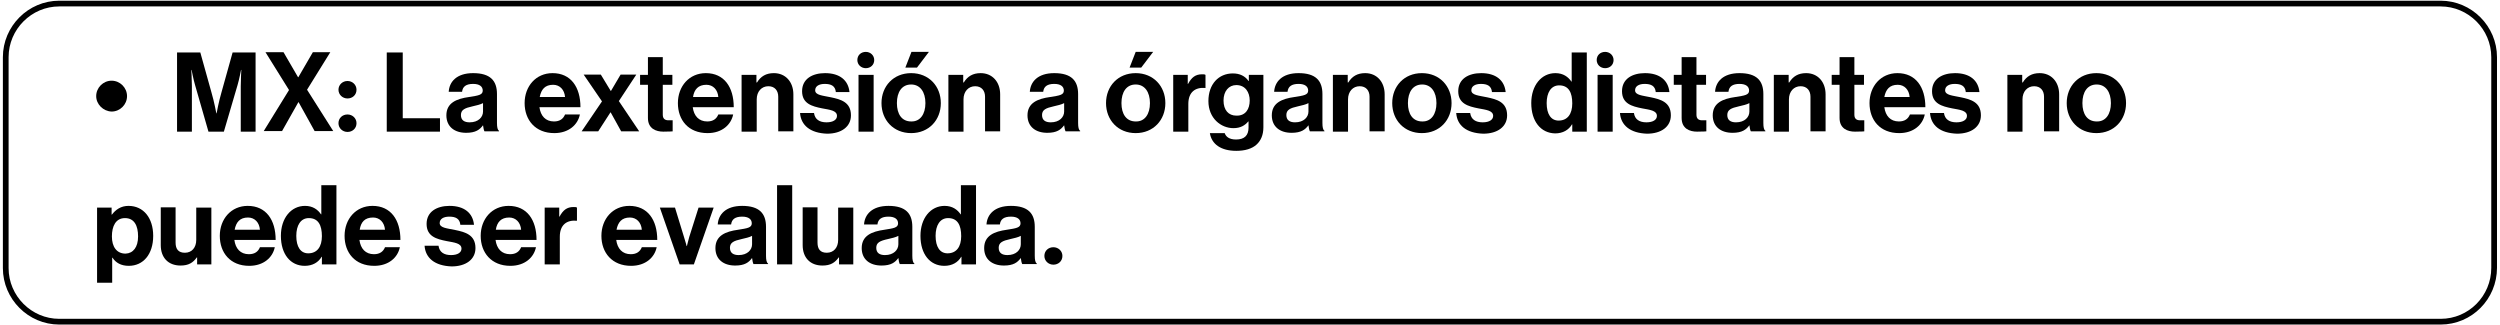 <?xml version="1.0" encoding="UTF-8"?>
<svg xmlns="http://www.w3.org/2000/svg" xmlns:xlink="http://www.w3.org/1999/xlink" width="500px" height="65px" viewBox="0 0 502 65" version="1.1">
<g id="surface1">
<path style="fill:none;stroke-width:1.966;stroke-linecap:butt;stroke-linejoin:miter;stroke:rgb(0%,0%,0%);stroke-opacity:1;stroke-miterlimit:10;" d="M 838.2 110.198 L 19.4 110.198 C 9.3 110.198 1 101.898 1 91.8 L 1 19.4 C 1 9.302 9.3 1.002 19.4 1.002 L 838.2 1.002 C 848.3 1.002 856.6 9.302 856.6 19.4 L 856.6 91.7 C 856.6 101.898 848.4 110.198 838.2 110.198 Z M 838.2 110.198 " transform="matrix(0.584,0,0,0.585,0.568,0)"/>
<path style=" stroke:none;fill-rule:nonzero;fill:rgb(0%,0%,0%);fill-opacity:1;" d="M 19.316 19.172 C 19.316 17.477 20.719 16.074 22.41 16.074 C 24.105 16.074 25.508 17.477 25.508 19.172 C 25.508 20.867 24.105 22.27 22.41 22.27 C 20.719 22.211 19.316 20.809 19.316 19.172 Z M 19.316 19.172 "/>
<path style=" stroke:none;fill-rule:nonzero;fill:rgb(0%,0%,0%);fill-opacity:1;" d="M 35.668 10.406 L 40.223 10.406 L 42.441 18.355 C 43.027 20.34 43.438 22.621 43.438 22.621 L 43.496 22.621 C 43.496 22.621 43.902 20.34 44.488 18.355 L 46.707 10.406 L 51.32 10.406 L 51.32 26.305 L 48.344 26.305 L 48.344 17.184 C 48.344 15.898 48.457 13.91 48.457 13.91 L 48.398 13.91 C 48.398 13.91 48.051 15.781 47.699 16.953 L 44.953 26.305 L 41.859 26.305 L 39.172 16.953 C 38.82 15.781 38.473 13.91 38.473 13.91 L 38.414 13.91 C 38.414 13.91 38.531 15.898 38.531 17.184 L 38.531 26.305 L 35.551 26.305 L 35.551 10.406 Z M 35.668 10.406 "/>
<path style=" stroke:none;fill-rule:nonzero;fill:rgb(0%,0%,0%);fill-opacity:1;" d="M 58.035 17.945 L 53.305 10.348 L 56.926 10.348 L 59.848 15.375 L 59.906 15.375 L 62.824 10.348 L 66.328 10.348 L 61.656 17.887 L 66.914 26.188 L 63.176 26.188 L 59.965 20.398 L 59.906 20.398 L 56.637 26.188 L 52.957 26.188 Z M 58.035 17.945 "/>
<path style=" stroke:none;fill-rule:nonzero;fill:rgb(0%,0%,0%);fill-opacity:1;" d="M 69.777 16.133 C 70.77 16.133 71.586 16.895 71.586 17.887 C 71.586 18.938 70.77 19.641 69.777 19.641 C 68.781 19.641 67.965 18.879 67.965 17.887 C 67.965 16.895 68.781 16.133 69.777 16.133 Z M 69.777 22.855 C 70.77 22.855 71.586 23.613 71.586 24.609 C 71.586 25.66 70.77 26.363 69.777 26.363 C 68.781 26.363 67.965 25.602 67.965 24.609 C 67.965 23.559 68.781 22.855 69.777 22.855 Z M 69.777 22.855 "/>
<path style=" stroke:none;fill-rule:nonzero;fill:rgb(0%,0%,0%);fill-opacity:1;" d="M 77.66 10.406 L 80.871 10.406 L 80.871 23.613 L 88.348 23.613 L 88.348 26.305 L 77.66 26.305 Z M 77.66 10.406 "/>
<path style=" stroke:none;fill-rule:nonzero;fill:rgb(0%,0%,0%);fill-opacity:1;" d="M 96.992 25.02 C 96.348 25.895 95.531 26.539 93.605 26.539 C 91.27 26.539 89.633 25.309 89.633 23.031 C 89.633 20.516 91.676 19.699 94.188 19.348 C 96.059 19.055 96.934 18.938 96.934 18.062 C 96.934 17.242 96.289 16.719 95.004 16.719 C 93.605 16.719 92.902 17.242 92.785 18.297 L 90.102 18.297 C 90.215 16.309 91.676 14.555 95.004 14.555 C 98.453 14.555 99.793 16.074 99.793 18.762 L 99.793 24.551 C 99.793 25.426 99.91 25.953 100.203 26.129 L 100.203 26.246 L 97.285 26.246 C 97.168 26.07 97.051 25.543 96.992 25.02 Z M 96.992 22.27 L 96.992 20.574 C 96.465 20.867 95.648 21.043 94.891 21.219 C 93.312 21.57 92.555 21.922 92.555 22.973 C 92.555 24.023 93.254 24.434 94.305 24.434 C 96.059 24.434 96.992 23.383 96.992 22.27 Z M 96.992 22.27 "/>
<path style=" stroke:none;fill-rule:nonzero;fill:rgb(0%,0%,0%);fill-opacity:1;" d="M 105.344 20.574 C 105.344 17.184 107.621 14.555 110.949 14.555 C 114.629 14.555 116.555 17.359 116.555 21.395 L 108.32 21.395 C 108.555 23.148 109.547 24.258 111.242 24.258 C 112.41 24.258 113.109 23.73 113.461 22.855 L 116.441 22.855 C 116.031 24.902 114.219 26.598 111.301 26.598 C 107.504 26.598 105.344 23.965 105.344 20.574 Z M 108.379 19.348 L 113.461 19.348 C 113.344 17.887 112.41 16.895 111.066 16.895 C 109.43 16.895 108.672 17.828 108.379 19.348 Z M 108.379 19.348 "/>
<path style=" stroke:none;fill-rule:nonzero;fill:rgb(0%,0%,0%);fill-opacity:1;" d="M 120.879 20.227 L 117.199 14.848 L 120.645 14.848 L 122.629 18.121 L 122.688 18.121 L 124.617 14.848 L 127.77 14.848 L 124.266 20.168 L 128.355 26.246 L 124.734 26.246 L 122.629 22.445 L 122.57 22.445 L 120.117 26.246 L 116.789 26.246 Z M 120.879 20.227 "/>
<path style=" stroke:none;fill-rule:nonzero;fill:rgb(0%,0%,0%);fill-opacity:1;" d="M 128.527 14.906 L 130.105 14.906 L 130.105 11.34 L 133.086 11.34 L 133.086 14.906 L 135.012 14.906 L 135.012 16.895 L 133.086 16.895 L 133.086 22.914 C 133.086 23.73 133.551 24.023 134.195 24.023 C 134.543 24.023 135.07 24.023 135.07 24.023 L 135.07 26.246 C 135.07 26.246 134.371 26.305 133.203 26.305 C 131.742 26.305 130.105 25.719 130.105 23.559 L 130.105 16.895 L 128.527 16.895 Z M 128.527 14.906 "/>
<path style=" stroke:none;fill-rule:nonzero;fill:rgb(0%,0%,0%);fill-opacity:1;" d="M 136.121 20.574 C 136.121 17.184 138.398 14.555 141.727 14.555 C 145.406 14.555 147.336 17.359 147.336 21.395 L 139.102 21.395 C 139.332 23.148 140.328 24.258 142.02 24.258 C 143.188 24.258 143.891 23.73 144.238 22.855 L 147.219 22.855 C 146.809 24.902 145 26.598 142.078 26.598 C 138.223 26.598 136.121 23.965 136.121 20.574 Z M 139.16 19.348 L 144.238 19.348 C 144.121 17.887 143.188 16.895 141.844 16.895 C 140.211 16.895 139.391 17.828 139.16 19.348 Z M 139.16 19.348 "/>
<path style=" stroke:none;fill-rule:nonzero;fill:rgb(0%,0%,0%);fill-opacity:1;" d="M 151.949 16.426 L 152.008 16.426 C 152.766 15.199 153.816 14.555 155.395 14.555 C 157.73 14.555 159.309 16.309 159.309 18.82 L 159.309 26.246 L 156.27 26.246 L 156.27 19.289 C 156.27 18.062 155.57 17.184 154.285 17.184 C 152.941 17.184 151.949 18.238 151.949 19.816 L 151.949 26.305 L 148.91 26.305 L 148.91 14.906 L 151.891 14.906 L 151.891 16.426 Z M 151.949 16.426 "/>
<path style=" stroke:none;fill-rule:nonzero;fill:rgb(0%,0%,0%);fill-opacity:1;" d="M 160.652 22.562 L 163.453 22.562 C 163.629 23.848 164.562 24.434 165.965 24.434 C 167.309 24.434 168.066 23.906 168.066 23.148 C 168.066 22.035 166.609 21.922 165.09 21.629 C 163.047 21.219 161.059 20.691 161.059 18.18 C 161.059 15.723 163.105 14.555 165.672 14.555 C 168.652 14.555 170.344 16.016 170.578 18.355 L 167.836 18.355 C 167.719 17.125 166.898 16.719 165.613 16.719 C 164.445 16.719 163.688 17.184 163.688 18.004 C 163.688 18.996 165.207 19.055 166.84 19.406 C 168.77 19.816 170.871 20.34 170.871 23.031 C 170.871 25.309 168.945 26.715 166.082 26.715 C 162.695 26.598 160.824 25.02 160.652 22.562 Z M 160.652 22.562 "/>
<path style=" stroke:none;fill-rule:nonzero;fill:rgb(0%,0%,0%);fill-opacity:1;" d="M 173.852 10.289 C 174.785 10.289 175.543 10.988 175.543 11.926 C 175.543 12.918 174.785 13.562 173.852 13.562 C 172.914 13.562 172.156 12.859 172.156 11.926 C 172.156 10.93 172.914 10.289 173.852 10.289 Z M 172.391 14.906 L 175.426 14.906 L 175.426 26.305 L 172.391 26.305 Z M 172.391 14.906 "/>
<path style=" stroke:none;fill-rule:nonzero;fill:rgb(0%,0%,0%);fill-opacity:1;" d="M 177.004 20.574 C 177.004 17.184 179.398 14.555 182.961 14.555 C 186.523 14.555 188.918 17.184 188.918 20.574 C 188.918 23.965 186.523 26.598 182.961 26.598 C 179.398 26.598 177.004 23.965 177.004 20.574 Z M 185.824 20.574 C 185.824 18.355 184.77 16.836 182.961 16.836 C 181.09 16.836 180.098 18.355 180.098 20.574 C 180.098 22.797 181.09 24.258 182.961 24.258 C 184.77 24.316 185.824 22.797 185.824 20.574 Z M 184.129 13.445 L 181.793 13.445 L 183.02 10.289 L 186.523 10.289 Z M 184.129 13.445 "/>
<path style=" stroke:none;fill-rule:nonzero;fill:rgb(0%,0%,0%);fill-opacity:1;" d="M 193.473 16.426 L 193.531 16.426 C 194.289 15.199 195.344 14.555 196.918 14.555 C 199.254 14.555 200.832 16.309 200.832 18.82 L 200.832 26.246 L 197.797 26.246 L 197.797 19.289 C 197.797 18.062 197.094 17.184 195.809 17.184 C 194.465 17.184 193.473 18.238 193.473 19.816 L 193.473 26.305 L 190.438 26.305 L 190.438 14.906 L 193.414 14.906 L 193.414 16.426 Z M 193.473 16.426 "/>
<path style=" stroke:none;fill-rule:nonzero;fill:rgb(0%,0%,0%);fill-opacity:1;" d="M 213.68 25.02 C 213.039 25.895 212.219 26.539 210.293 26.539 C 207.957 26.539 206.32 25.309 206.32 23.031 C 206.32 20.516 208.367 19.699 210.879 19.348 C 212.746 19.055 213.621 18.938 213.621 18.062 C 213.621 17.242 212.98 16.719 211.695 16.719 C 210.293 16.719 209.594 17.242 209.477 18.297 L 206.789 18.297 C 206.906 16.309 208.367 14.555 211.695 14.555 C 215.141 14.555 216.484 16.074 216.484 18.762 L 216.484 24.551 C 216.484 25.426 216.602 25.953 216.895 26.129 L 216.895 26.246 L 213.973 26.246 C 213.855 26.07 213.738 25.543 213.68 25.02 Z M 213.68 22.27 L 213.68 20.574 C 213.156 20.867 212.336 21.043 211.578 21.219 C 210 21.57 209.242 21.922 209.242 22.973 C 209.242 24.023 209.941 24.434 210.992 24.434 C 212.746 24.434 213.68 23.383 213.68 22.27 Z M 213.68 22.27 "/>
<path style=" stroke:none;fill-rule:nonzero;fill:rgb(0%,0%,0%);fill-opacity:1;" d="M 222.09 20.574 C 222.09 17.184 224.484 14.555 228.047 14.555 C 231.609 14.555 234.004 17.184 234.004 20.574 C 234.004 23.965 231.609 26.598 228.047 26.598 C 224.484 26.598 222.09 23.965 222.09 20.574 Z M 230.91 20.574 C 230.91 18.355 229.859 16.836 228.047 16.836 C 226.18 16.836 225.188 18.355 225.188 20.574 C 225.188 22.797 226.18 24.258 228.047 24.258 C 229.859 24.316 230.91 22.797 230.91 20.574 Z M 229.156 13.445 L 226.82 13.445 L 228.047 10.289 L 231.551 10.289 Z M 229.156 13.445 "/>
<path style=" stroke:none;fill-rule:nonzero;fill:rgb(0%,0%,0%);fill-opacity:1;" d="M 238.5 16.719 L 238.559 16.719 C 239.262 15.434 240.02 14.789 241.363 14.789 C 241.715 14.789 241.891 14.789 242.062 14.906 L 242.062 17.535 L 242.008 17.535 C 240.02 17.359 238.617 18.355 238.617 20.75 L 238.617 26.305 L 235.582 26.305 L 235.582 14.906 L 238.5 14.906 Z M 238.5 16.719 "/>
<path style=" stroke:none;fill-rule:nonzero;fill:rgb(0%,0%,0%);fill-opacity:1;" d="M 242.941 26.598 L 245.918 26.598 C 246.152 27.297 246.797 27.883 248.195 27.883 C 249.891 27.883 250.707 27.062 250.707 25.484 L 250.707 24.258 L 250.648 24.258 C 250.008 25.02 249.133 25.602 247.672 25.602 C 245.16 25.602 242.648 23.613 242.648 20.168 C 242.648 16.777 244.691 14.613 247.555 14.613 C 248.957 14.613 250.008 15.141 250.707 16.133 L 250.766 16.133 L 250.766 14.906 L 253.688 14.906 L 253.688 25.426 C 253.688 27.004 253.16 28.117 252.344 28.875 C 251.41 29.754 249.949 30.16 248.254 30.16 C 245.16 30.16 243.289 28.816 242.941 26.598 Z M 250.941 20.051 C 250.941 18.414 250.066 16.953 248.254 16.953 C 246.738 16.953 245.684 18.18 245.684 20.051 C 245.684 21.977 246.68 23.09 248.254 23.09 C 250.125 23.148 250.941 21.746 250.941 20.051 Z M 250.941 20.051 "/>
<path style=" stroke:none;fill-rule:nonzero;fill:rgb(0%,0%,0%);fill-opacity:1;" d="M 262.738 25.02 C 262.098 25.895 261.277 26.539 259.352 26.539 C 257.016 26.539 255.379 25.309 255.379 23.031 C 255.379 20.516 257.426 19.699 259.938 19.348 C 261.805 19.055 262.68 18.938 262.68 18.062 C 262.68 17.242 262.039 16.719 260.754 16.719 C 259.352 16.719 258.652 17.242 258.535 18.297 L 255.848 18.297 C 255.965 16.309 257.426 14.555 260.754 14.555 C 264.199 14.555 265.543 16.074 265.543 18.762 L 265.543 24.551 C 265.543 25.426 265.66 25.953 265.949 26.129 L 265.949 26.246 L 263.031 26.246 C 262.914 26.07 262.797 25.543 262.738 25.02 Z M 262.738 22.27 L 262.738 20.574 C 262.215 20.867 261.395 21.043 260.637 21.219 C 259.059 21.57 258.301 21.922 258.301 22.973 C 258.301 24.023 259 24.434 260.051 24.434 C 261.805 24.434 262.738 23.383 262.738 22.27 Z M 262.738 22.27 "/>
<path style=" stroke:none;fill-rule:nonzero;fill:rgb(0%,0%,0%);fill-opacity:1;" d="M 270.684 16.426 L 270.738 16.426 C 271.5 15.199 272.551 14.555 274.129 14.555 C 276.465 14.555 278.039 16.309 278.039 18.82 L 278.039 26.246 L 275.004 26.246 L 275.004 19.289 C 275.004 18.062 274.305 17.184 273.02 17.184 C 271.676 17.184 270.684 18.238 270.684 19.816 L 270.684 26.305 L 267.645 26.305 L 267.645 14.906 L 270.625 14.906 L 270.625 16.426 Z M 270.684 16.426 "/>
<path style=" stroke:none;fill-rule:nonzero;fill:rgb(0%,0%,0%);fill-opacity:1;" d="M 279.559 20.574 C 279.559 17.184 281.953 14.555 285.516 14.555 C 289.078 14.555 291.473 17.184 291.473 20.574 C 291.473 23.965 289.078 26.598 285.516 26.598 C 281.953 26.598 279.559 23.965 279.559 20.574 Z M 288.438 20.574 C 288.438 18.355 287.387 16.836 285.574 16.836 C 283.707 16.836 282.711 18.355 282.711 20.574 C 282.711 22.797 283.707 24.258 285.574 24.258 C 287.387 24.316 288.438 22.797 288.438 20.574 Z M 288.438 20.574 "/>
<path style=" stroke:none;fill-rule:nonzero;fill:rgb(0%,0%,0%);fill-opacity:1;" d="M 292.406 22.562 L 295.211 22.562 C 295.387 23.848 296.32 24.434 297.723 24.434 C 299.066 24.434 299.824 23.906 299.824 23.148 C 299.824 22.035 298.363 21.922 296.848 21.629 C 294.801 21.219 292.816 20.691 292.816 18.18 C 292.816 15.723 294.859 14.555 297.43 14.555 C 300.41 14.555 302.102 16.016 302.336 18.355 L 299.59 18.355 C 299.473 17.125 298.656 16.719 297.371 16.719 C 296.203 16.719 295.445 17.184 295.445 18.004 C 295.445 18.996 296.965 19.055 298.598 19.406 C 300.527 19.816 302.629 20.34 302.629 23.031 C 302.629 25.309 300.699 26.715 297.84 26.715 C 294.395 26.598 292.582 25.02 292.406 22.562 Z M 292.406 22.562 "/>
<path style=" stroke:none;fill-rule:nonzero;fill:rgb(0%,0%,0%);fill-opacity:1;" d="M 307.477 20.574 C 307.477 17.012 309.52 14.555 312.324 14.555 C 313.898 14.555 314.895 15.316 315.535 16.25 L 315.594 16.25 L 315.594 10.406 L 318.629 10.406 L 318.629 26.305 L 315.711 26.305 L 315.711 24.844 L 315.652 24.844 C 315.008 25.953 313.84 26.656 312.266 26.656 C 309.402 26.598 307.477 24.258 307.477 20.574 Z M 315.711 20.633 C 315.711 18.473 315.008 17.012 313.082 17.012 C 311.445 17.012 310.57 18.473 310.57 20.574 C 310.57 22.797 311.445 24.082 312.965 24.082 C 314.777 24.082 315.711 22.738 315.711 20.633 Z M 315.711 20.633 "/>
<path style=" stroke:none;fill-rule:nonzero;fill:rgb(0%,0%,0%);fill-opacity:1;" d="M 322.309 10.289 C 323.246 10.289 324.004 10.988 324.004 11.926 C 324.004 12.918 323.246 13.562 322.309 13.562 C 321.375 13.562 320.617 12.859 320.617 11.926 C 320.617 10.93 321.375 10.289 322.309 10.289 Z M 320.793 14.906 L 323.828 14.906 L 323.828 26.305 L 320.793 26.305 Z M 320.793 14.906 "/>
<path style=" stroke:none;fill-rule:nonzero;fill:rgb(0%,0%,0%);fill-opacity:1;" d="M 325.289 22.562 L 328.094 22.562 C 328.266 23.848 329.203 24.434 330.602 24.434 C 331.945 24.434 332.707 23.906 332.707 23.148 C 332.707 22.035 331.246 21.922 329.727 21.629 C 327.684 21.219 325.699 20.691 325.699 18.18 C 325.699 15.723 327.742 14.555 330.312 14.555 C 333.289 14.555 334.984 16.016 335.219 18.355 L 332.473 18.355 C 332.355 17.125 331.539 16.719 330.254 16.719 C 329.086 16.719 328.324 17.184 328.324 18.004 C 328.324 18.996 329.844 19.055 331.48 19.406 C 333.406 19.816 335.508 20.34 335.508 23.031 C 335.508 25.309 333.582 26.715 330.719 26.715 C 327.332 26.598 325.465 25.02 325.289 22.562 Z M 325.289 22.562 "/>
<path style=" stroke:none;fill-rule:nonzero;fill:rgb(0%,0%,0%);fill-opacity:1;" d="M 336.094 14.906 L 337.672 14.906 L 337.672 11.34 L 340.648 11.34 L 340.648 14.906 L 342.574 14.906 L 342.574 16.895 L 340.648 16.895 L 340.648 22.914 C 340.648 23.73 341.117 24.023 341.758 24.023 C 342.109 24.023 342.633 24.023 342.633 24.023 L 342.633 26.246 C 342.633 26.246 341.934 26.305 340.766 26.305 C 339.305 26.305 337.672 25.719 337.672 23.559 L 337.672 16.895 L 336.094 16.895 Z M 336.094 14.906 "/>
<path style=" stroke:none;fill-rule:nonzero;fill:rgb(0%,0%,0%);fill-opacity:1;" d="M 351.277 25.02 C 350.637 25.895 349.816 26.539 347.891 26.539 C 345.555 26.539 343.918 25.309 343.918 23.031 C 343.918 20.516 345.965 19.699 348.473 19.348 C 350.344 19.055 351.219 18.938 351.219 18.062 C 351.219 17.242 350.578 16.719 349.293 16.719 C 347.891 16.719 347.191 17.242 347.074 18.297 L 344.387 18.297 C 344.504 16.309 345.965 14.555 349.293 14.555 C 352.738 14.555 354.082 16.074 354.082 18.762 L 354.082 24.551 C 354.082 25.426 354.199 25.953 354.488 26.129 L 354.488 26.246 L 351.57 26.246 C 351.453 26.07 351.336 25.543 351.277 25.02 Z M 351.277 22.27 L 351.277 20.574 C 350.754 20.867 349.934 21.043 349.176 21.219 C 347.598 21.57 346.84 21.922 346.84 22.973 C 346.84 24.023 347.539 24.434 348.59 24.434 C 350.344 24.434 351.277 23.383 351.277 22.27 Z M 351.277 22.27 "/>
<path style=" stroke:none;fill-rule:nonzero;fill:rgb(0%,0%,0%);fill-opacity:1;" d="M 359.219 16.426 L 359.277 16.426 C 360.039 15.199 361.09 14.555 362.668 14.555 C 365.004 14.555 366.578 16.309 366.578 18.82 L 366.578 26.246 L 363.543 26.246 L 363.543 19.289 C 363.543 18.062 362.84 17.184 361.559 17.184 C 360.215 17.184 359.219 18.238 359.219 19.816 L 359.219 26.305 L 356.184 26.305 L 356.184 14.906 L 359.164 14.906 L 359.164 16.426 Z M 359.219 16.426 "/>
<path style=" stroke:none;fill-rule:nonzero;fill:rgb(0%,0%,0%);fill-opacity:1;" d="M 367.805 14.906 L 369.383 14.906 L 369.383 11.34 L 372.359 11.34 L 372.359 14.906 L 374.289 14.906 L 374.289 16.895 L 372.359 16.895 L 372.359 22.914 C 372.359 23.73 372.828 24.023 373.473 24.023 C 373.82 24.023 374.348 24.023 374.348 24.023 L 374.348 26.246 C 374.348 26.246 373.645 26.305 372.477 26.305 C 371.02 26.305 369.383 25.719 369.383 23.559 L 369.383 16.895 L 367.805 16.895 Z M 367.805 14.906 "/>
<path style=" stroke:none;fill-rule:nonzero;fill:rgb(0%,0%,0%);fill-opacity:1;" d="M 375.398 20.574 C 375.398 17.184 377.676 14.555 381.004 14.555 C 384.684 14.555 386.613 17.359 386.613 21.395 L 378.375 21.395 C 378.609 23.148 379.602 24.258 381.297 24.258 C 382.465 24.258 383.164 23.73 383.516 22.855 L 386.496 22.855 C 386.086 24.902 384.277 26.598 381.355 26.598 C 377.5 26.598 375.398 23.965 375.398 20.574 Z M 378.375 19.348 L 383.457 19.348 C 383.34 17.887 382.406 16.895 381.062 16.895 C 379.43 16.895 378.668 17.828 378.375 19.348 Z M 378.375 19.348 "/>
<path style=" stroke:none;fill-rule:nonzero;fill:rgb(0%,0%,0%);fill-opacity:1;" d="M 387.547 22.562 L 390.348 22.562 C 390.523 23.848 391.461 24.434 392.859 24.434 C 394.203 24.434 394.965 23.906 394.965 23.148 C 394.965 22.035 393.504 21.922 391.984 21.629 C 389.941 21.219 387.953 20.691 387.953 18.18 C 387.953 15.723 390 14.555 392.57 14.555 C 395.547 14.555 397.242 16.016 397.473 18.355 L 394.73 18.355 C 394.613 17.125 393.797 16.719 392.512 16.719 C 391.344 16.719 390.582 17.184 390.582 18.004 C 390.582 18.996 392.102 19.055 393.738 19.406 C 395.664 19.816 397.766 20.34 397.766 23.031 C 397.766 25.309 395.84 26.715 392.977 26.715 C 389.531 26.598 387.723 25.02 387.547 22.562 Z M 387.547 22.562 "/>
<path style=" stroke:none;fill-rule:nonzero;fill:rgb(0%,0%,0%);fill-opacity:1;" d="M 406.117 16.426 L 406.176 16.426 C 406.938 15.199 407.988 14.555 409.562 14.555 C 411.898 14.555 413.477 16.309 413.477 18.82 L 413.477 26.246 L 410.441 26.246 L 410.441 19.289 C 410.441 18.062 409.738 17.184 408.453 17.184 C 407.109 17.184 406.117 18.238 406.117 19.816 L 406.117 26.305 L 403.082 26.305 L 403.082 14.906 L 406.059 14.906 L 406.059 16.426 Z M 406.117 16.426 "/>
<path style=" stroke:none;fill-rule:nonzero;fill:rgb(0%,0%,0%);fill-opacity:1;" d="M 414.996 20.574 C 414.996 17.184 417.391 14.555 420.953 14.555 C 424.516 14.555 426.91 17.184 426.91 20.574 C 426.91 23.965 424.516 26.598 420.953 26.598 C 417.391 26.598 414.996 23.965 414.996 20.574 Z M 423.871 20.574 C 423.871 18.355 422.82 16.836 421.012 16.836 C 419.141 16.836 418.148 18.355 418.148 20.574 C 418.148 22.797 419.141 24.258 421.012 24.258 C 422.82 24.316 423.871 22.797 423.871 20.574 Z M 423.871 20.574 "/>
<path style=" stroke:none;fill-rule:nonzero;fill:rgb(0%,0%,0%);fill-opacity:1;" d="M 19.492 41.559 L 22.41 41.559 L 22.41 42.965 L 22.469 42.965 C 23.23 41.969 24.281 41.211 25.797 41.211 C 28.836 41.211 30.762 43.664 30.762 47.23 C 30.762 50.914 28.777 53.25 25.855 53.25 C 24.281 53.25 23.23 52.609 22.586 51.613 L 22.527 51.613 L 22.527 56.641 L 19.492 56.641 Z M 27.727 47.348 C 27.727 45.184 26.965 43.664 25.098 43.664 C 23.23 43.664 22.469 45.301 22.469 47.348 C 22.469 49.395 23.402 50.797 25.215 50.797 C 26.734 50.738 27.727 49.512 27.727 47.348 Z M 27.727 47.348 "/>
<path style=" stroke:none;fill-rule:nonzero;fill:rgb(0%,0%,0%);fill-opacity:1;" d="M 39.582 52.898 L 39.582 51.555 L 39.523 51.555 C 38.766 52.609 37.887 53.191 36.254 53.191 C 33.742 53.191 32.281 51.555 32.281 49.102 L 32.281 41.5 L 35.258 41.5 L 35.258 48.574 C 35.258 49.918 35.844 50.621 37.129 50.621 C 38.531 50.621 39.406 49.566 39.406 48.047 L 39.406 41.559 L 42.441 41.559 L 42.441 52.957 L 39.582 52.957 Z M 39.582 52.898 "/>
<path style=" stroke:none;fill-rule:nonzero;fill:rgb(0%,0%,0%);fill-opacity:1;" d="M 44.137 47.23 C 44.137 43.84 46.414 41.211 49.742 41.211 C 53.422 41.211 55.352 44.016 55.352 48.047 L 47.059 48.047 C 47.289 49.801 48.285 50.914 49.977 50.914 C 51.145 50.914 51.848 50.387 52.195 49.512 L 55.176 49.512 C 54.766 51.555 52.957 53.25 50.035 53.25 C 46.238 53.25 44.137 50.621 44.137 47.23 Z M 47.117 46.004 L 52.195 46.004 C 52.078 44.543 51.145 43.547 49.801 43.547 C 48.168 43.547 47.406 44.484 47.117 46.004 Z M 47.117 46.004 "/>
<path style=" stroke:none;fill-rule:nonzero;fill:rgb(0%,0%,0%);fill-opacity:1;" d="M 56.402 47.23 C 56.402 43.664 58.445 41.211 61.25 41.211 C 62.824 41.211 63.82 41.969 64.461 42.906 L 64.52 42.906 L 64.52 37.059 L 67.555 37.059 L 67.555 52.957 L 64.637 52.957 L 64.637 51.438 L 64.578 51.438 C 63.934 52.551 62.766 53.25 61.191 53.25 C 58.328 53.25 56.402 50.914 56.402 47.23 Z M 64.637 47.289 C 64.637 45.125 63.934 43.664 62.008 43.664 C 60.371 43.664 59.496 45.125 59.496 47.23 C 59.496 49.453 60.371 50.738 61.891 50.738 C 63.703 50.738 64.637 49.395 64.637 47.289 Z M 64.637 47.289 "/>
<path style=" stroke:none;fill-rule:nonzero;fill:rgb(0%,0%,0%);fill-opacity:1;" d="M 69.191 47.23 C 69.191 43.84 71.469 41.211 74.797 41.211 C 78.477 41.211 80.406 44.016 80.406 48.047 L 72.172 48.047 C 72.402 49.801 73.398 50.914 75.09 50.914 C 76.258 50.914 76.961 50.387 77.309 49.512 L 80.289 49.512 C 79.879 51.555 78.07 53.25 75.148 53.25 C 71.293 53.25 69.191 50.621 69.191 47.23 Z M 72.23 46.004 L 77.309 46.004 C 77.191 44.543 76.258 43.547 74.914 43.547 C 73.223 43.547 72.461 44.484 72.23 46.004 Z M 72.23 46.004 "/>
<path style=" stroke:none;fill-rule:nonzero;fill:rgb(0%,0%,0%);fill-opacity:1;" d="M 85.254 49.219 L 88.055 49.219 C 88.23 50.504 89.164 51.09 90.566 51.09 C 91.91 51.09 92.668 50.562 92.668 49.801 C 92.668 48.691 91.211 48.574 89.691 48.281 C 87.648 47.875 85.66 47.348 85.66 44.832 C 85.66 42.379 87.707 41.211 90.273 41.211 C 93.254 41.211 94.949 42.672 95.18 45.008 L 92.438 45.008 C 92.32 43.781 91.5 43.371 90.215 43.371 C 89.047 43.371 88.289 43.84 88.289 44.66 C 88.289 45.652 89.809 45.711 91.441 46.062 C 93.371 46.469 95.473 46.996 95.473 49.684 C 95.473 51.965 93.547 53.367 90.684 53.367 C 87.297 53.25 85.426 51.672 85.254 49.219 Z M 85.254 49.219 "/>
<path style=" stroke:none;fill-rule:nonzero;fill:rgb(0%,0%,0%);fill-opacity:1;" d="M 96.523 47.23 C 96.523 43.84 98.801 41.211 102.133 41.211 C 105.809 41.211 107.738 44.016 107.738 48.047 L 99.504 48.047 C 99.738 49.801 100.73 50.914 102.422 50.914 C 103.59 50.914 104.293 50.387 104.641 49.512 L 107.621 49.512 C 107.211 51.555 105.402 53.25 102.48 53.25 C 98.684 53.25 96.523 50.621 96.523 47.23 Z M 99.562 46.004 L 104.641 46.004 C 104.527 44.543 103.59 43.547 102.246 43.547 C 100.613 43.547 99.793 44.484 99.562 46.004 Z M 99.562 46.004 "/>
<path style=" stroke:none;fill-rule:nonzero;fill:rgb(0%,0%,0%);fill-opacity:1;" d="M 112.293 43.371 L 112.352 43.371 C 113.051 42.086 113.812 41.441 115.156 41.441 C 115.504 41.441 115.68 41.441 115.855 41.559 L 115.855 44.191 L 115.797 44.191 C 113.812 44.016 112.41 45.008 112.41 47.406 L 112.41 52.957 L 109.371 52.957 L 109.371 41.559 L 112.293 41.559 Z M 112.293 43.371 "/>
<path style=" stroke:none;fill-rule:nonzero;fill:rgb(0%,0%,0%);fill-opacity:1;" d="M 120.762 47.23 C 120.762 43.84 123.039 41.211 126.367 41.211 C 130.047 41.211 131.977 44.016 131.977 48.047 L 123.738 48.047 C 123.973 49.801 124.965 50.914 126.66 50.914 C 127.828 50.914 128.527 50.387 128.879 49.512 L 131.859 49.512 C 131.449 51.555 129.641 53.25 126.719 53.25 C 122.922 53.25 120.762 50.621 120.762 47.23 Z M 123.797 46.004 L 128.879 46.004 C 128.762 44.543 127.828 43.547 126.484 43.547 C 124.852 43.547 124.09 44.484 123.797 46.004 Z M 123.797 46.004 "/>
<path style=" stroke:none;fill-rule:nonzero;fill:rgb(0%,0%,0%);fill-opacity:1;" d="M 132.5 41.559 L 135.539 41.559 L 137.348 47.465 C 137.699 48.574 137.875 49.277 137.875 49.277 L 137.934 49.277 C 137.934 49.277 138.105 48.516 138.398 47.465 L 140.27 41.559 L 143.305 41.559 L 139.332 52.957 L 136.473 52.957 Z M 132.5 41.559 "/>
<path style=" stroke:none;fill-rule:nonzero;fill:rgb(0%,0%,0%);fill-opacity:1;" d="M 151.016 51.672 C 150.371 52.551 149.555 53.191 147.625 53.191 C 145.289 53.191 143.656 51.965 143.656 49.684 C 143.656 47.172 145.699 46.352 148.211 46.004 C 150.078 45.711 150.957 45.594 150.957 44.715 C 150.957 43.898 150.312 43.371 149.027 43.371 C 147.625 43.371 146.926 43.898 146.809 44.949 L 144.121 44.949 C 144.238 42.965 145.699 41.211 149.027 41.211 C 152.473 41.211 153.816 42.73 153.816 45.418 L 153.816 51.203 C 153.816 52.082 153.934 52.609 154.227 52.785 L 154.227 52.898 L 151.305 52.898 C 151.188 52.727 151.074 52.199 151.016 51.672 Z M 151.016 48.926 L 151.016 47.23 C 150.488 47.523 149.672 47.699 148.91 47.875 C 147.336 48.223 146.574 48.574 146.574 49.625 C 146.574 50.68 147.277 51.09 148.328 51.09 C 150.078 51.09 151.016 50.035 151.016 48.926 Z M 151.016 48.926 "/>
<path style=" stroke:none;fill-rule:nonzero;fill:rgb(0%,0%,0%);fill-opacity:1;" d="M 156.035 37.059 L 159.074 37.059 L 159.074 52.957 L 156.035 52.957 Z M 156.035 37.059 "/>
<path style=" stroke:none;fill-rule:nonzero;fill:rgb(0%,0%,0%);fill-opacity:1;" d="M 168.477 52.898 L 168.477 51.555 L 168.418 51.555 C 167.66 52.609 166.781 53.191 165.148 53.191 C 162.637 53.191 161.176 51.555 161.176 49.102 L 161.176 41.5 L 164.156 41.5 L 164.156 48.574 C 164.156 49.918 164.738 50.621 166.023 50.621 C 167.426 50.621 168.301 49.566 168.301 48.047 L 168.301 41.559 L 171.34 41.559 L 171.34 52.957 L 168.477 52.957 Z M 168.477 52.898 "/>
<path style=" stroke:none;fill-rule:nonzero;fill:rgb(0%,0%,0%);fill-opacity:1;" d="M 180.391 51.672 C 179.75 52.551 178.93 53.191 177.004 53.191 C 174.668 53.191 173.031 51.965 173.031 49.684 C 173.031 47.172 175.078 46.352 177.586 46.004 C 179.457 45.711 180.332 45.594 180.332 44.715 C 180.332 43.898 179.691 43.371 178.406 43.371 C 177.004 43.371 176.301 43.898 176.188 44.949 L 173.5 44.949 C 173.617 42.965 175.078 41.211 178.406 41.211 C 181.852 41.211 183.195 42.73 183.195 45.418 L 183.195 51.203 C 183.195 52.082 183.312 52.609 183.602 52.785 L 183.602 52.898 L 180.684 52.898 C 180.566 52.727 180.449 52.199 180.391 51.672 Z M 180.391 48.926 L 180.391 47.23 C 179.863 47.523 179.047 47.699 178.289 47.875 C 176.711 48.223 175.953 48.574 175.953 49.625 C 175.953 50.68 176.652 51.09 177.703 51.09 C 179.457 51.09 180.391 50.035 180.391 48.926 Z M 180.391 48.926 "/>
<path style=" stroke:none;fill-rule:nonzero;fill:rgb(0%,0%,0%);fill-opacity:1;" d="M 184.828 47.23 C 184.828 43.664 186.875 41.211 189.676 41.211 C 191.254 41.211 192.246 41.969 192.891 42.906 L 192.949 42.906 L 192.949 37.059 L 195.984 37.059 L 195.984 52.957 L 193.062 52.957 L 193.062 51.438 L 193.008 51.438 C 192.363 52.551 191.195 53.25 189.617 53.25 C 186.758 53.25 184.828 50.914 184.828 47.23 Z M 193.008 47.289 C 193.008 45.125 192.305 43.664 190.379 43.664 C 188.742 43.664 187.867 45.125 187.867 47.23 C 187.867 49.453 188.742 50.738 190.262 50.738 C 192.07 50.738 193.008 49.395 193.008 47.289 Z M 193.008 47.289 "/>
<path style=" stroke:none;fill-rule:nonzero;fill:rgb(0%,0%,0%);fill-opacity:1;" d="M 204.977 51.672 C 204.336 52.551 203.52 53.191 201.59 53.191 C 199.254 53.191 197.621 51.965 197.621 49.684 C 197.621 47.172 199.664 46.352 202.176 46.004 C 204.043 45.711 204.922 45.594 204.922 44.715 C 204.922 43.898 204.277 43.371 202.992 43.371 C 201.59 43.371 200.891 43.898 200.773 44.949 L 198.086 44.949 C 198.203 42.965 199.664 41.211 202.992 41.211 C 206.438 41.211 207.781 42.73 207.781 45.418 L 207.781 51.203 C 207.781 52.082 207.898 52.609 208.191 52.785 L 208.191 52.898 L 205.27 52.898 C 205.152 52.727 205.035 52.199 204.977 51.672 Z M 204.977 48.926 L 204.977 47.23 C 204.453 47.523 203.637 47.699 202.875 47.875 C 201.301 48.223 200.539 48.574 200.539 49.625 C 200.539 50.68 201.242 51.09 202.293 51.09 C 204.043 51.09 204.977 50.035 204.977 48.926 Z M 204.977 48.926 "/>
<path style=" stroke:none;fill-rule:nonzero;fill:rgb(0%,0%,0%);fill-opacity:1;" d="M 211.52 49.512 C 212.512 49.512 213.332 50.27 213.332 51.262 C 213.332 52.316 212.512 53.016 211.52 53.016 C 210.527 53.016 209.711 52.258 209.711 51.262 C 209.711 50.211 210.527 49.512 211.52 49.512 Z M 211.52 49.512 "/>
</g>
</svg>
